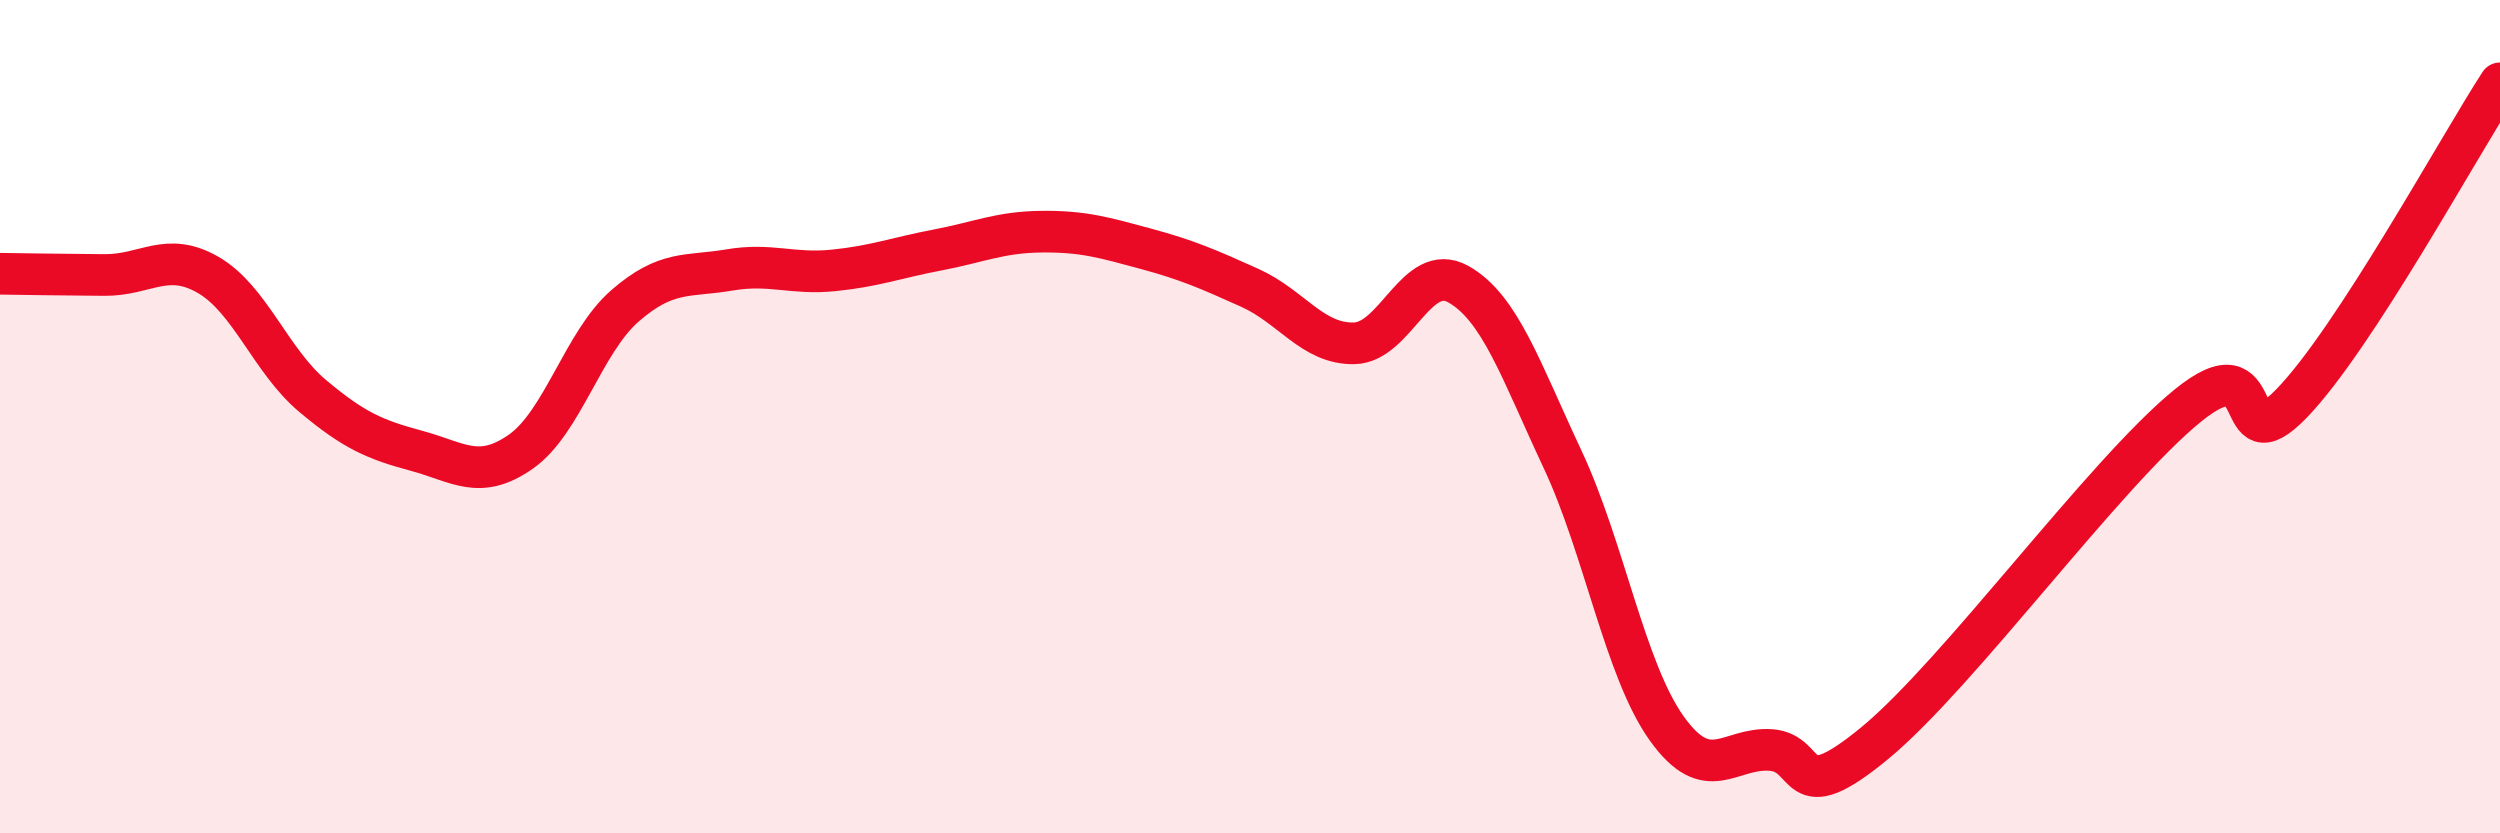 
    <svg width="60" height="20" viewBox="0 0 60 20" xmlns="http://www.w3.org/2000/svg">
      <path
        d="M 0,6.57 C 0.5,6.58 1.5,6.59 2.5,6.6 C 3.5,6.61 4,6.02 5,6.6 C 6,7.18 6.5,8.66 7.5,9.5 C 8.5,10.34 9,10.55 10,10.82 C 11,11.09 11.5,11.54 12.5,10.84 C 13.5,10.14 14,8.21 15,7.34 C 16,6.47 16.5,6.65 17.5,6.48 C 18.5,6.31 19,6.59 20,6.49 C 21,6.39 21.5,6.19 22.5,6 C 23.5,5.81 24,5.57 25,5.56 C 26,5.55 26.5,5.7 27.5,5.97 C 28.5,6.24 29,6.46 30,6.91 C 31,7.36 31.5,8.26 32.5,8.24 C 33.5,8.22 34,6.26 35,6.82 C 36,7.38 36.5,8.89 37.5,11.02 C 38.5,13.15 39,16.08 40,17.48 C 41,18.88 41.5,17.93 42.5,18 C 43.5,18.07 43,19.48 45,17.83 C 47,16.18 50.5,11.37 52.5,9.74 C 54.5,8.11 53.5,11.23 55,9.68 C 56.5,8.13 59,3.54 60,2L60 20L0 20Z"
        fill="#EB0A25"
        opacity="0.1"
        stroke-linecap="round"
        stroke-linejoin="round"
      />
      <path
        d="M 0,6.57 C 0.5,6.58 1.5,6.59 2.5,6.6 C 3.5,6.61 4,6.02 5,6.6 C 6,7.18 6.5,8.66 7.5,9.5 C 8.5,10.34 9,10.55 10,10.82 C 11,11.09 11.5,11.54 12.5,10.84 C 13.5,10.14 14,8.21 15,7.34 C 16,6.47 16.5,6.65 17.5,6.48 C 18.5,6.31 19,6.59 20,6.49 C 21,6.39 21.5,6.19 22.5,6 C 23.5,5.81 24,5.57 25,5.56 C 26,5.55 26.5,5.7 27.5,5.97 C 28.5,6.24 29,6.46 30,6.91 C 31,7.36 31.5,8.26 32.5,8.24 C 33.5,8.22 34,6.26 35,6.82 C 36,7.38 36.5,8.89 37.5,11.02 C 38.5,13.15 39,16.08 40,17.48 C 41,18.88 41.5,17.93 42.5,18 C 43.5,18.07 43,19.48 45,17.83 C 47,16.18 50.5,11.37 52.5,9.74 C 54.5,8.11 53.5,11.23 55,9.68 C 56.5,8.13 59,3.54 60,2"
        stroke="#EB0A25"
        stroke-width="1"
        fill="none"
        stroke-linecap="round"
        stroke-linejoin="round"
      />
    </svg>
  